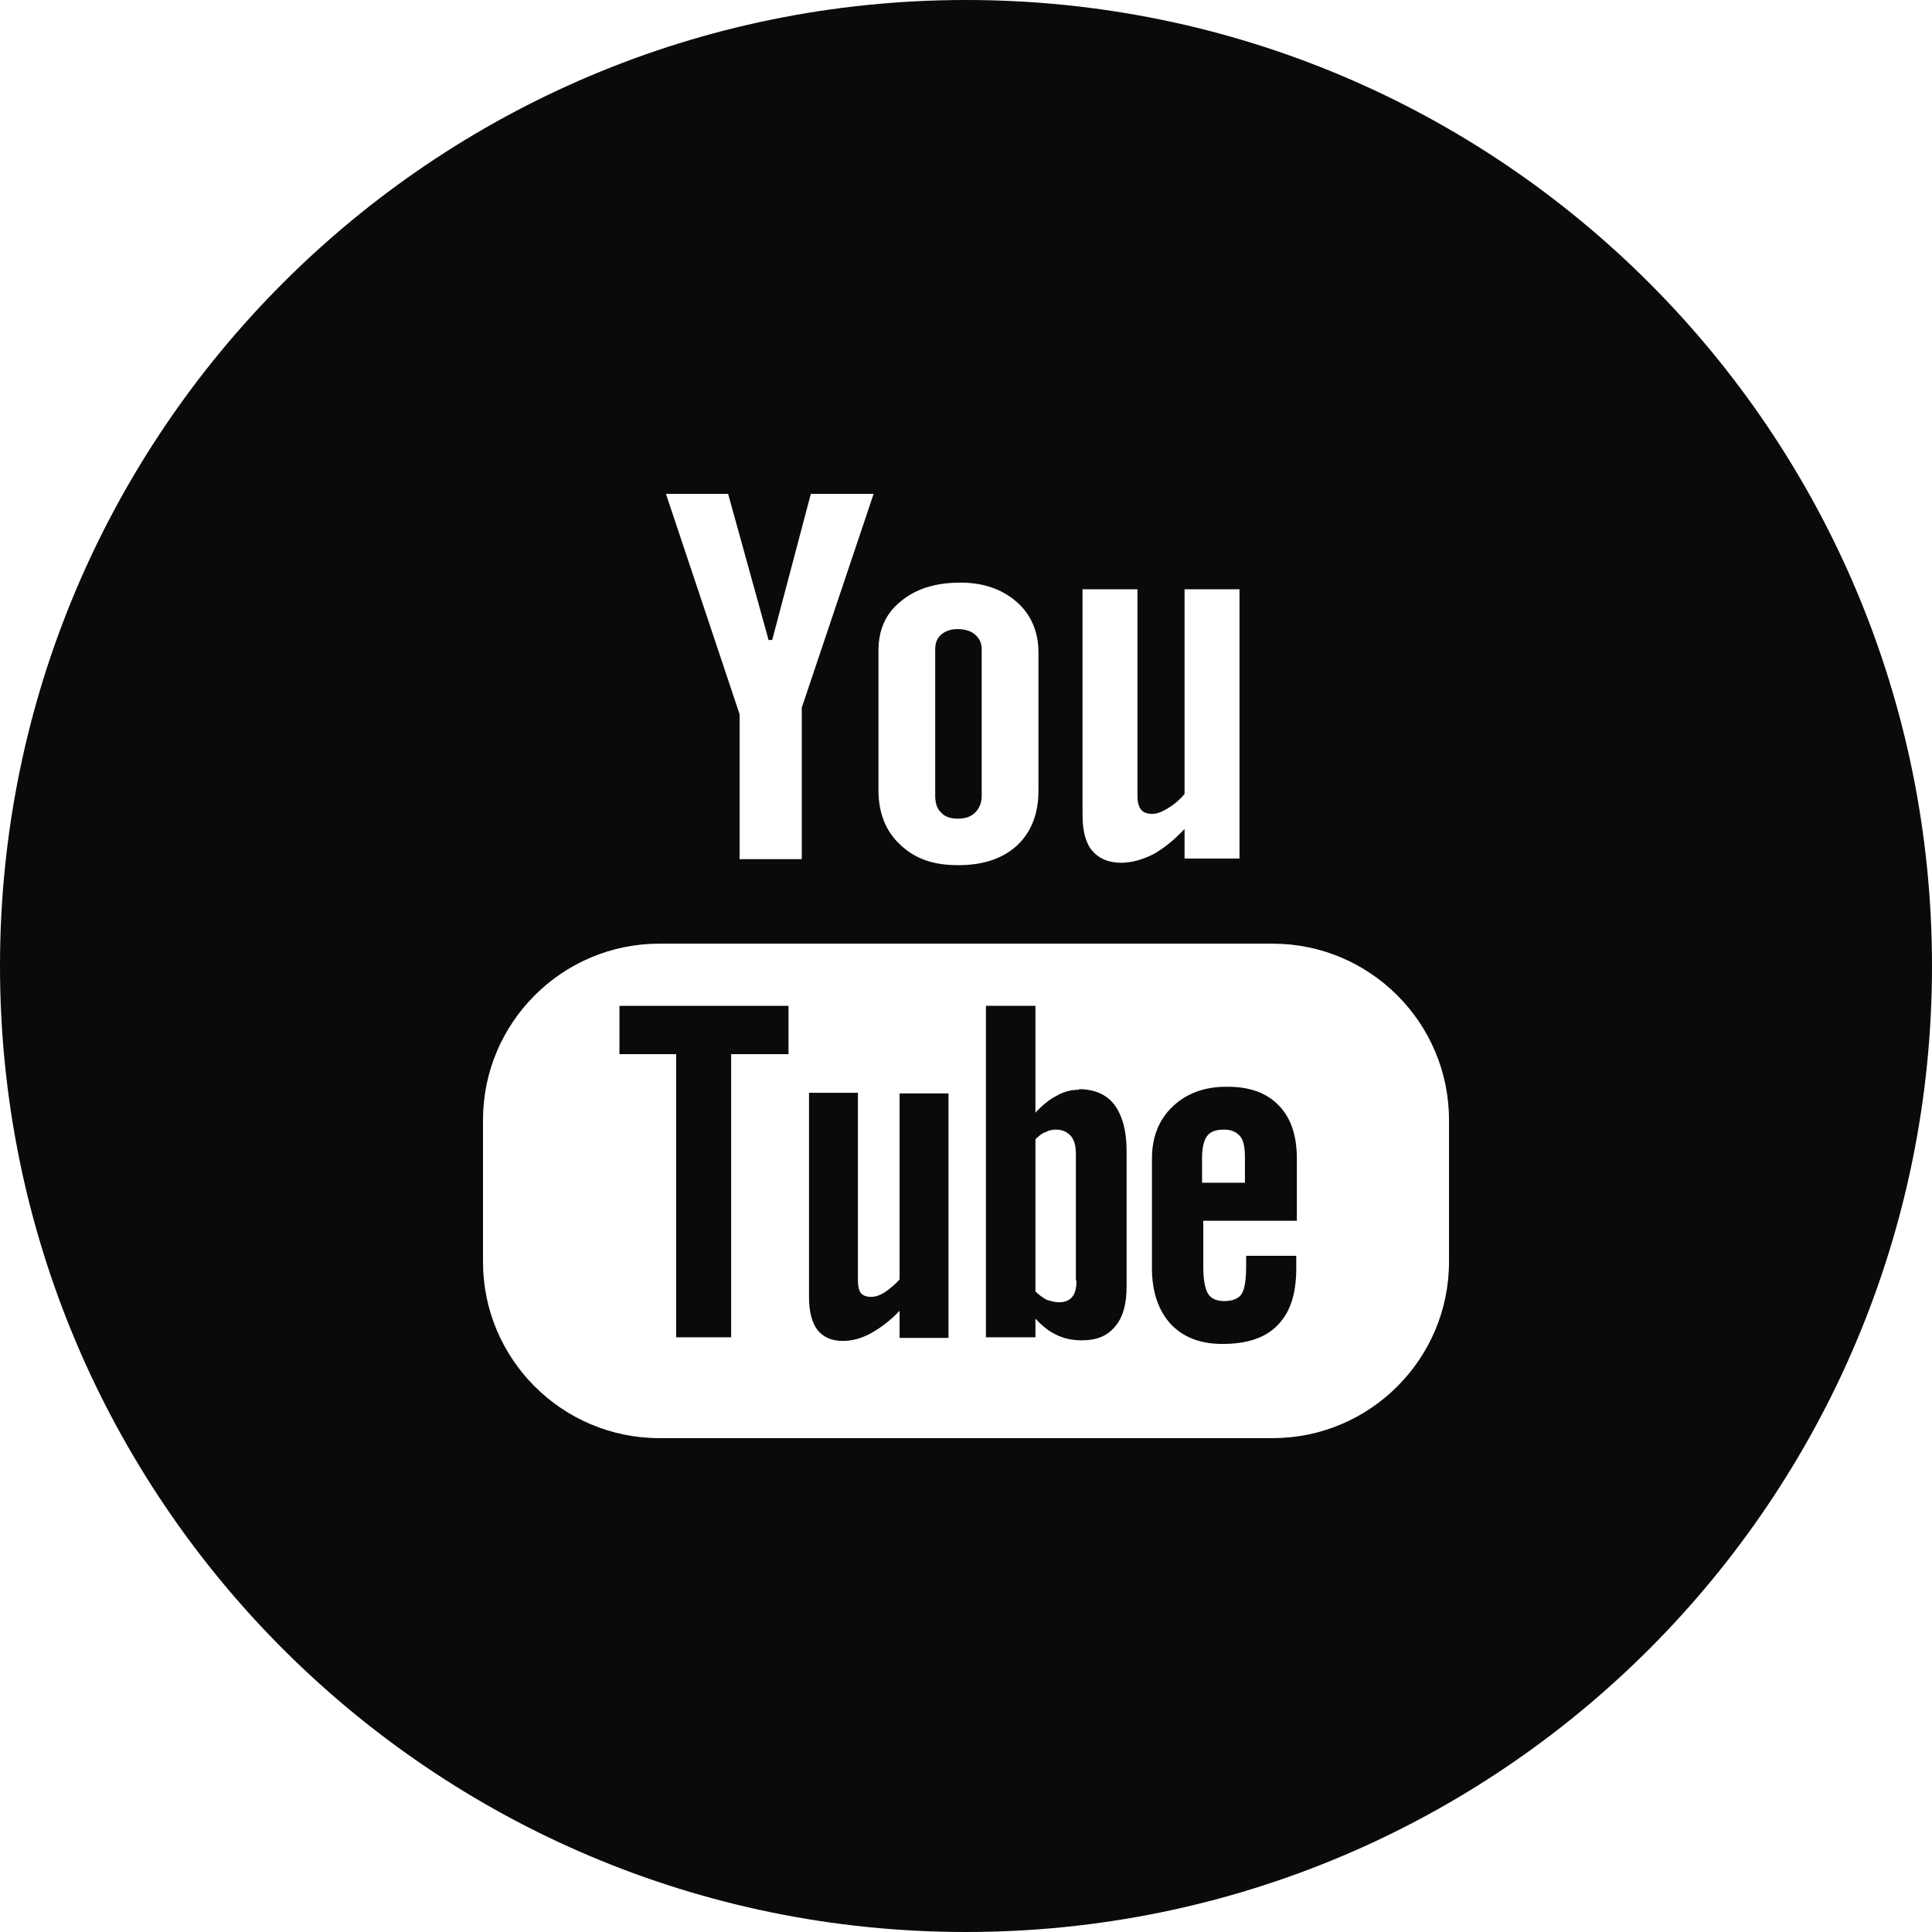 <?xml version="1.0" encoding="UTF-8"?><svg id="Layer_1" xmlns="http://www.w3.org/2000/svg" width=".44in" height=".44in" viewBox="0 0 32 32"><defs><style>.cls-1{fill:#0a0a0a;}</style></defs><path class="cls-1" d="M15.86,13.56c.12,0,.22-.03.29-.1.07-.07.11-.16.11-.28v-2.43c0-.1-.04-.18-.11-.24-.07-.06-.17-.09-.29-.09-.11,0-.2.03-.27.09-.07.06-.1.14-.1.24v2.43c0,.12.03.22.1.28.06.07.16.1.28.1Z"/><path class="cls-1" d="M17.87,18.05c-.13,0-.25.03-.37.1-.12.06-.24.16-.35.28v-1.77h-.82v5.49h.82v-.31c.11.12.22.21.35.27.12.06.26.09.42.09.24,0,.42-.07.55-.23.13-.15.19-.37.19-.66v-2.25c0-.33-.07-.58-.2-.76-.13-.17-.33-.26-.59-.26ZM17.83,21.2c0,.13-.02.22-.07.28-.05.06-.12.09-.22.09-.07,0-.13-.02-.2-.04-.06-.03-.13-.08-.19-.14v-2.52c.06-.06.11-.1.17-.12.06-.03.11-.04.17-.04.11,0,.19.04.25.11.06.07.08.17.08.31v2.09Z"/><polygon class="cls-1" points="10.26 17.46 11.2 17.46 11.2 22.15 12.11 22.15 12.11 17.46 13.06 17.46 13.06 16.66 10.26 16.66 10.26 17.46"/><path class="cls-1" d="M14.91,21.18c-.08.09-.16.16-.25.22-.09.06-.17.08-.23.08-.08,0-.13-.02-.17-.06-.03-.04-.05-.11-.05-.21v-3.11h-.81v3.39c0,.24.05.42.14.54.1.12.24.18.42.18.15,0,.31-.04.47-.13.16-.09.32-.21.47-.37v.45h.81v-4.05h-.81v3.08Z"/><path class="cls-1" d="M16,0C7.16,0,0,7.17,0,16s7.16,16,16,16,16-7.16,16-16S24.84,0,16,0ZM17.93,9.76h.91v3.42c0,.11.02.18.06.23.04.05.1.07.19.07.07,0,.15-.03.25-.09.1-.06.2-.14.28-.24v-3.39h.91v4.46h-.91v-.49c-.17.18-.34.32-.52.42-.18.09-.36.14-.53.14-.21,0-.37-.07-.48-.2-.11-.13-.16-.33-.16-.6v-3.73ZM14.55,10.78c0-.35.12-.62.37-.82.25-.21.58-.31.99-.31.38,0,.69.11.93.32.24.21.36.5.36.83v2.3c0,.38-.12.68-.35.9-.24.22-.56.33-.98.33s-.72-.11-.96-.34c-.24-.22-.36-.53-.36-.9v-2.31ZM12.06,8.18l.67,2.42h.06l.64-2.42h1.04l-1.19,3.54v2.51h-1.03v-2.4l-1.22-3.65h1.03ZM24,20.9c0,1.61-1.31,2.92-2.92,2.92h-10.16c-1.61,0-2.92-1.31-2.92-2.92v-2.35c0-1.61,1.31-2.92,2.92-2.92h10.16c1.61,0,2.92,1.31,2.92,2.92v2.35Z"/><path class="cls-1" d="M20.31,18c-.36,0-.66.11-.89.33s-.34.51-.34.86v1.82c0,.39.11.7.31.92.21.22.49.33.86.33.4,0,.71-.1.91-.31.21-.21.31-.52.31-.94v-.21h-.83v.18c0,.24-.03.39-.08.46-.05.07-.15.11-.28.11s-.22-.04-.27-.12c-.05-.08-.08-.23-.08-.45v-.76h1.55v-1.03c0-.38-.1-.68-.3-.88-.2-.21-.48-.31-.85-.31ZM20.63,19.59h-.72v-.41c0-.17.03-.29.08-.36.06-.08.15-.11.28-.11s.21.04.27.11c.06.07.08.19.08.36v.41Z"/></svg>